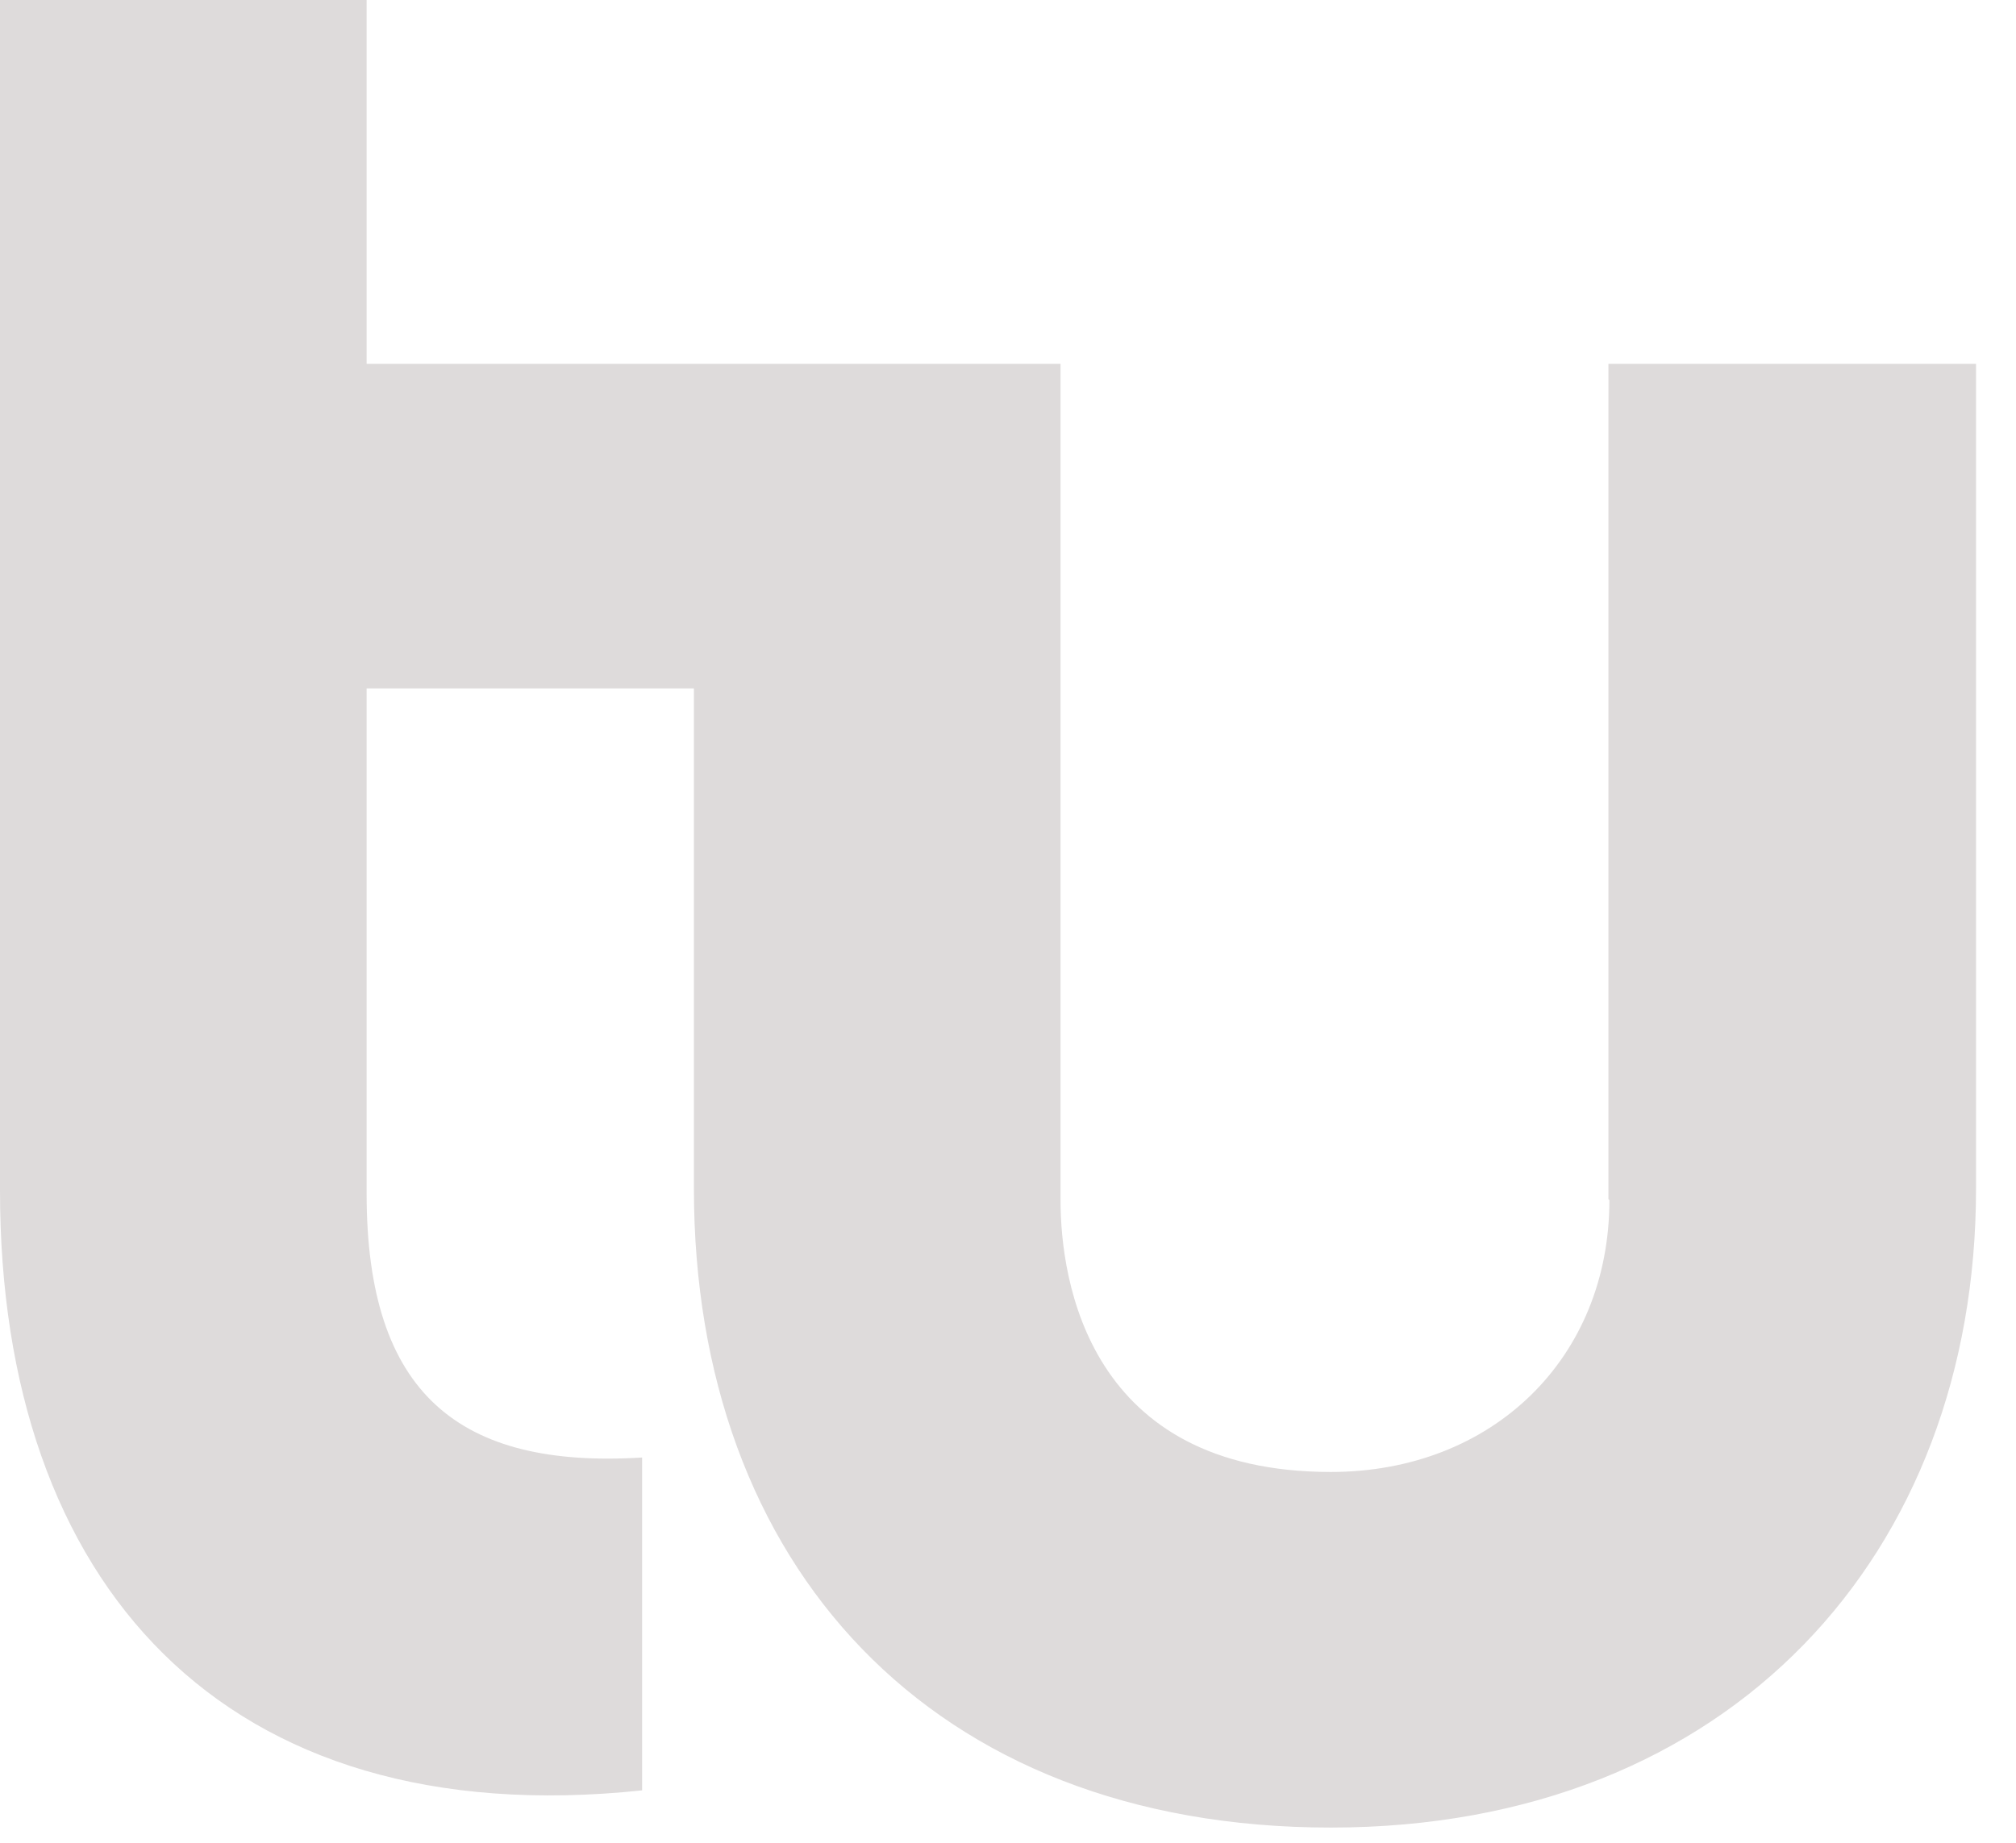 <?xml version="1.0" encoding="utf-8"?>
<svg xmlns="http://www.w3.org/2000/svg" fill="none" height="100%" overflow="visible" preserveAspectRatio="none" style="display: block;" viewBox="0 0 35 32" width="100%">
<path d="M27.941 20.84C27.941 23.586 25.91 25.561 23.105 25.561C18.897 25.561 18.412 22.24 18.412 20.84V6.318H15.949H6.365V0H0V20.678C0 27.482 3.866 31.861 11.148 31.09V25.31C7.965 25.507 6.365 24.197 6.365 20.732V11.955H12.047V20.643C12.047 27.159 16.146 31.736 23.105 31.736C30.063 31.736 34.306 26.961 34.306 20.643V6.318H27.924V20.822L27.941 20.84Z" fill="#DEDBDB" id="Vector"/>
</svg>